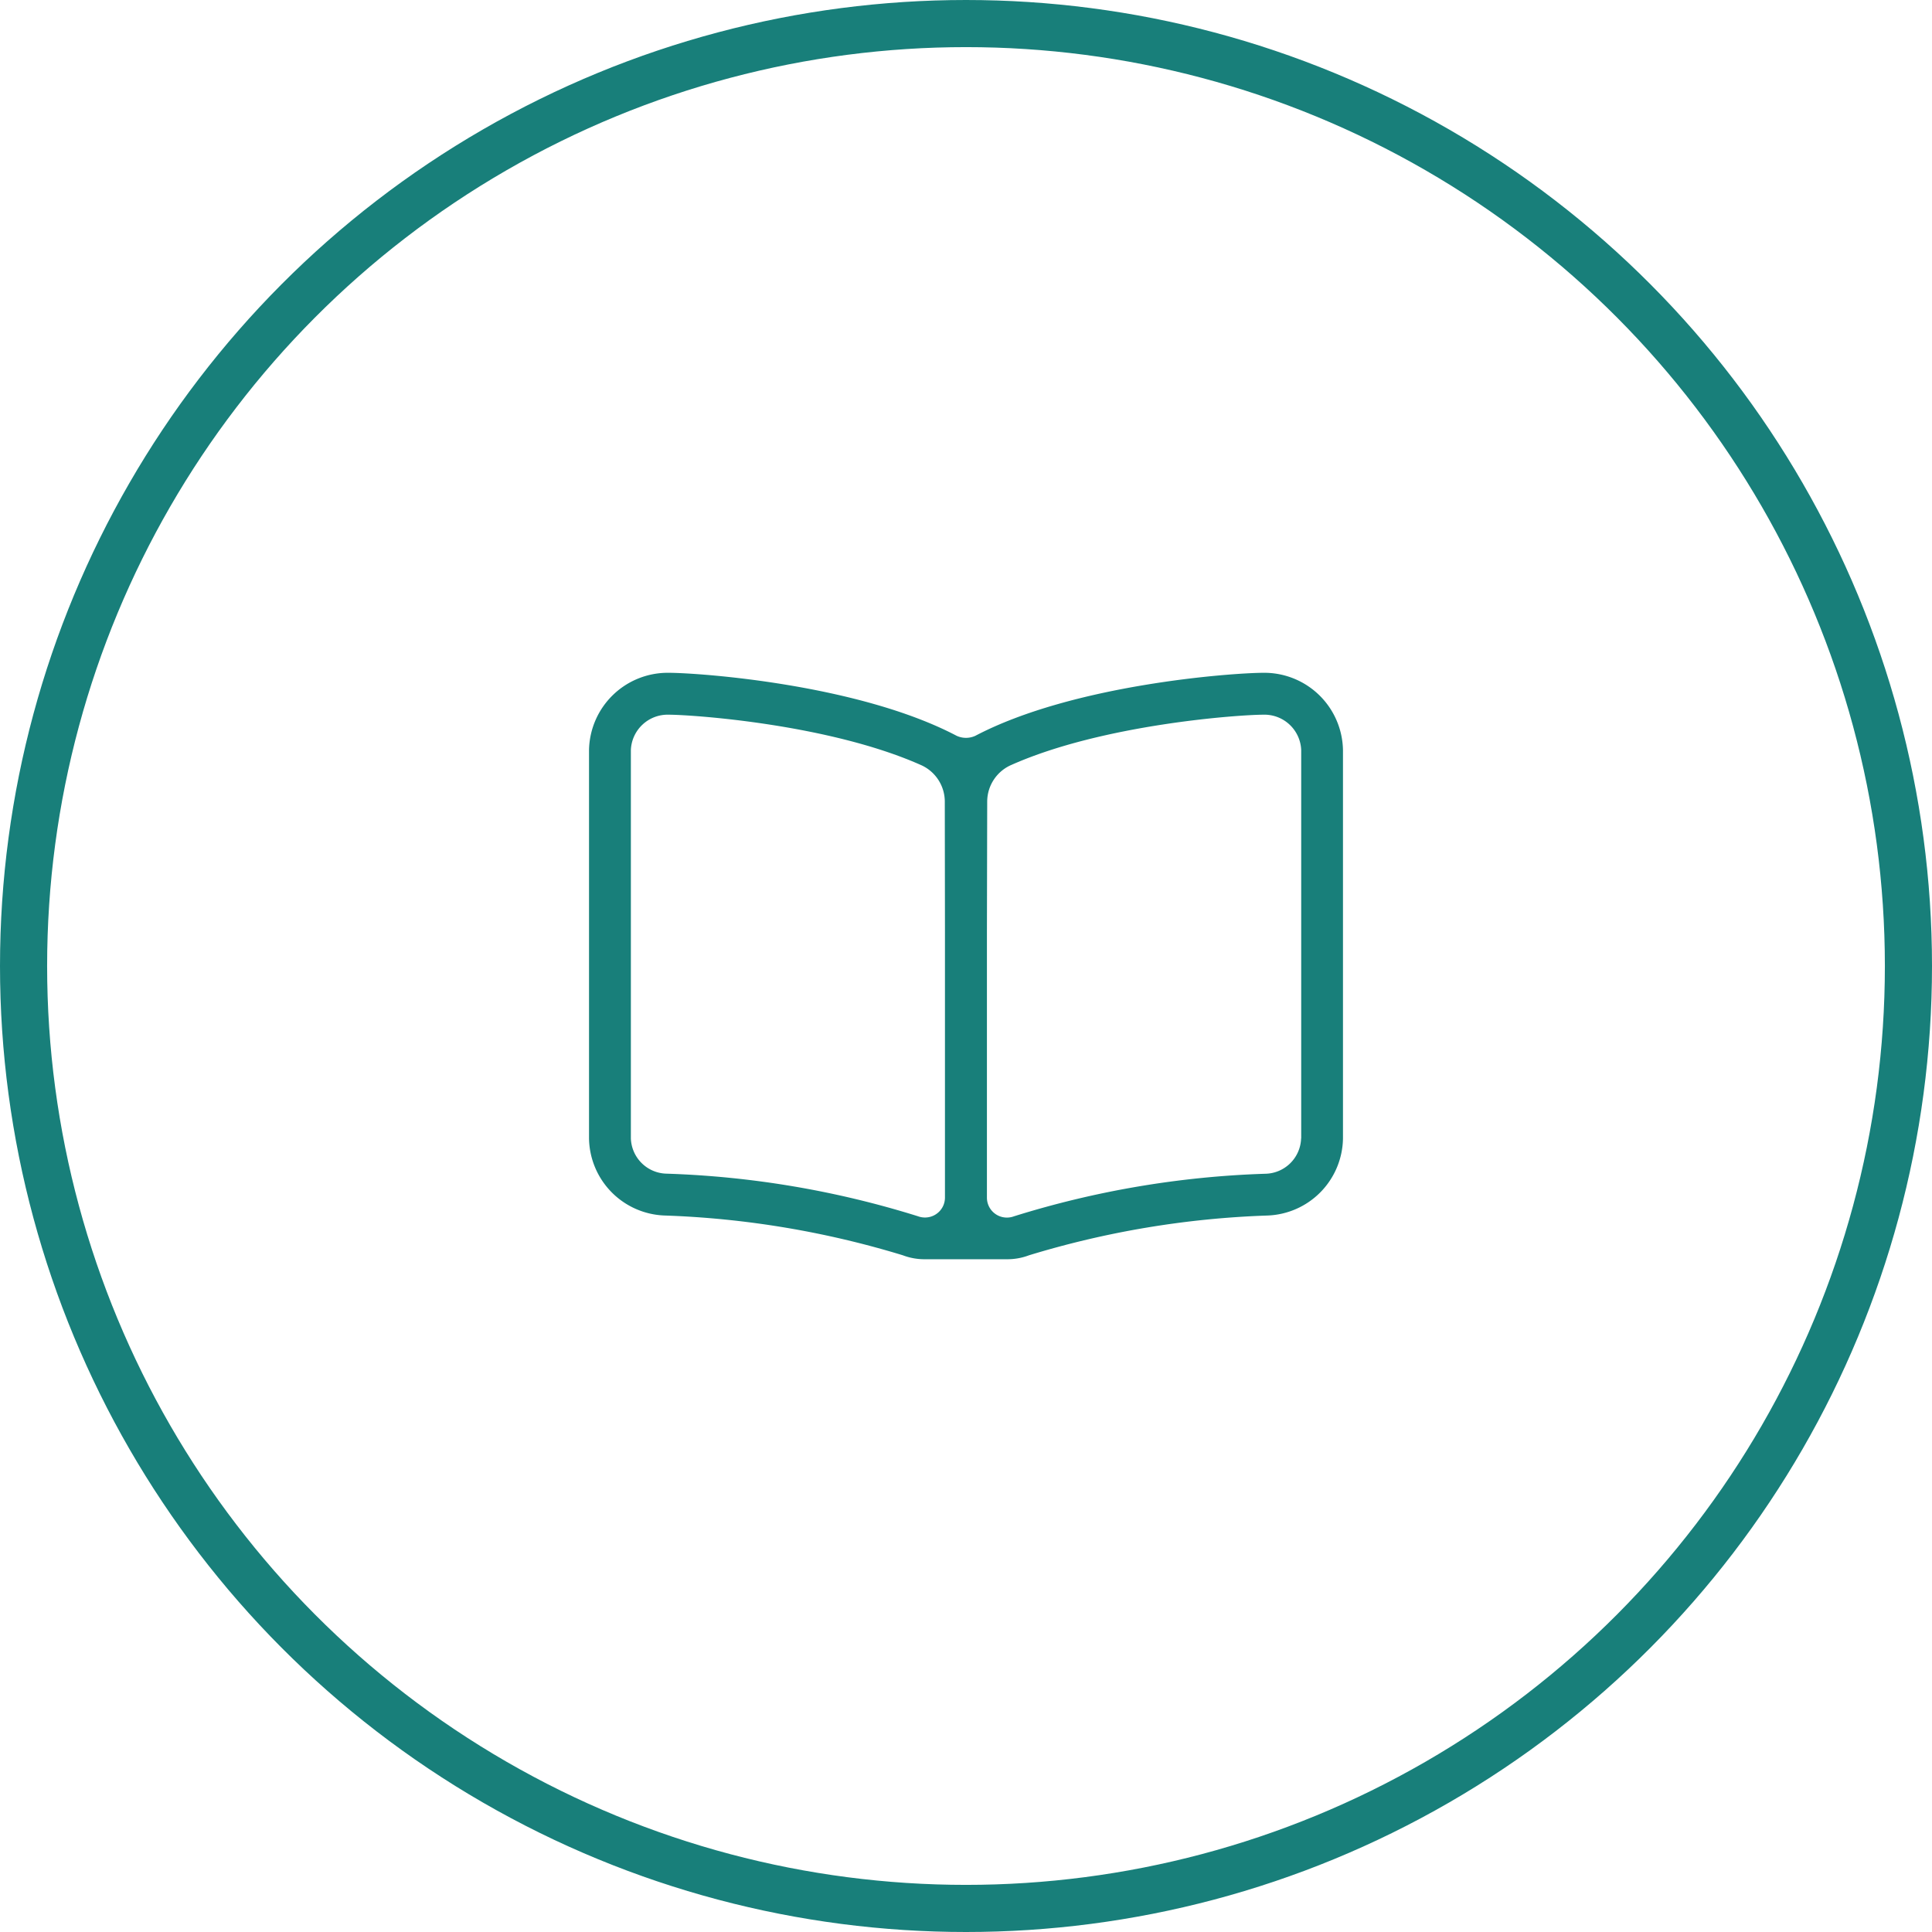 <svg xmlns="http://www.w3.org/2000/svg" xmlns:xlink="http://www.w3.org/1999/xlink" width="82" height="82" viewBox="0 0 82 82">
  <defs>
    <clipPath id="clip-path">
      <rect id="Rectangle_141" data-name="Rectangle 141" width="32" height="32" transform="translate(738 1071)" fill="#187f7a"/>
    </clipPath>
  </defs>
  <g id="Group_295" data-name="Group 295" transform="translate(-713 -1046)">
    <g id="Ellipse_28" data-name="Ellipse 28" transform="translate(713 1046)" fill="none" stroke="#187f7a" stroke-width="2">
      <circle cx="41" cy="41" r="41" stroke="none"/>
      <circle cx="41" cy="41" r="40" fill="none"/>
    </g>
    <g id="Mask_Group_37" data-name="Mask Group 37" clip-path="url(#clip-path)">
      <path id="book-open" d="M28.607,1.778H28.6c-1.338.007-8.042.491-12.2,2.672a.947.947,0,0,1-.8,0C11.444,2.268,4.74,1.784,3.4,1.778H3.394A3.341,3.341,0,0,0,0,5.056V21.54a3.326,3.326,0,0,0,3.214,3.272A39.162,39.162,0,0,1,13.319,26.5a2.577,2.577,0,0,0,.9.168h3.556a2.59,2.59,0,0,0,.9-.168,39.166,39.166,0,0,1,10.107-1.687A3.325,3.325,0,0,0,32,21.54V5.056A3.34,3.34,0,0,0,28.607,1.778Zm-13.5,22.278a.846.846,0,0,1-.848.841.857.857,0,0,1-.3-.054A40.031,40.031,0,0,0,3.3,23.036a1.55,1.55,0,0,1-1.524-1.5V5.056a1.563,1.563,0,0,1,1.616-1.5c1.071.006,6.8.41,10.674,2.127A1.7,1.7,0,0,1,15.1,7.23l.007,5.573ZM30.223,21.54a1.55,1.55,0,0,1-1.525,1.5,40.031,40.031,0,0,0-10.662,1.806.857.857,0,0,1-.3.054.846.846,0,0,1-.848-.841V12.8L16.9,7.23a1.7,1.7,0,0,1,1.037-1.547c3.87-1.717,9.6-2.122,10.674-2.127a1.563,1.563,0,0,1,1.616,1.5V21.54Z" transform="translate(738 1072.778)" fill="#187f7a"/>
    </g>
  </g>
</svg>
